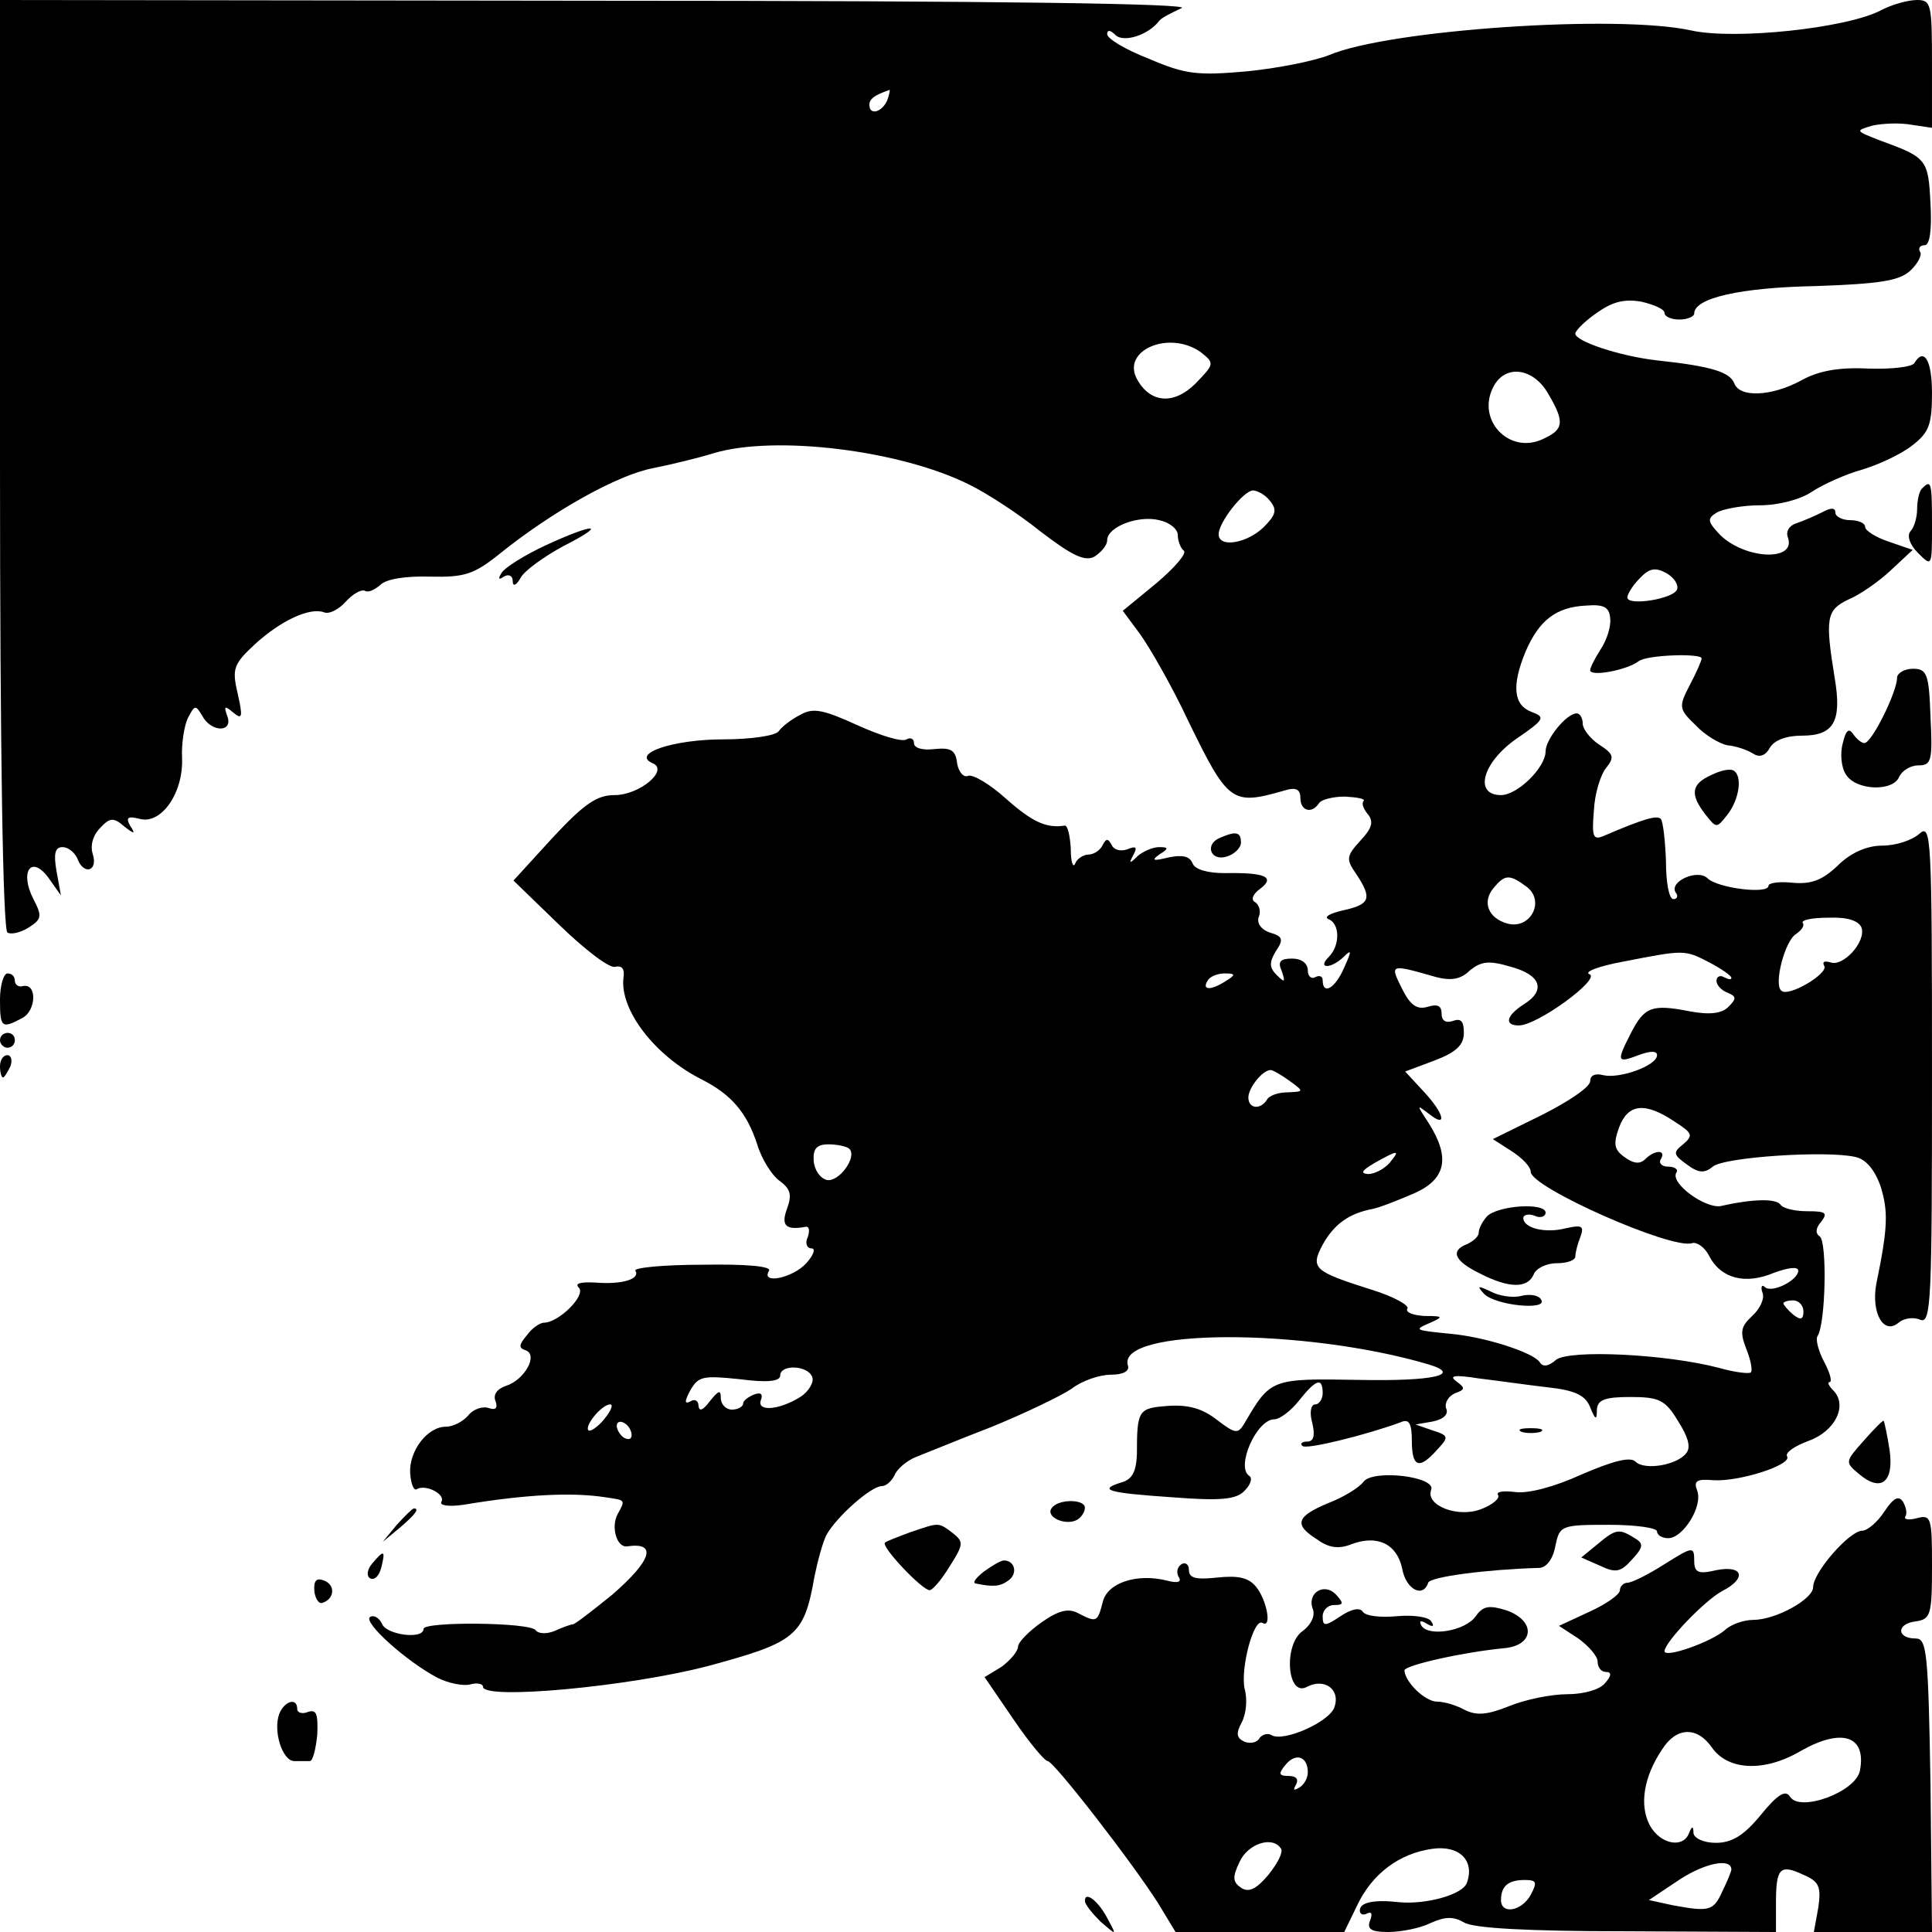 <?xml version="1.0" standalone="no"?>
<!DOCTYPE svg PUBLIC "-//W3C//DTD SVG 20010904//EN"
 "http://www.w3.org/TR/2001/REC-SVG-20010904/DTD/svg10.dtd">
<svg version="1.0" xmlns="http://www.w3.org/2000/svg"
 width="260pt" height="260pt" viewBox="0 0 260 260"
 preserveAspectRatio="xMidYMid meet">
<g transform="translate(0,260) scale(0.1,-0.1)"
fill="#000000" stroke="none">
<path d="M0 1976 c0 -388 4 -627 10 -631 5 -3 18 0 29 7 17 11 18 15 6 38 -19
37 -3 60 20 29 l17 -24 -6 33 c-4 23 -2 32 8 32 8 0 16 -7 20 -15 8 -23 28
-18 21 5 -4 12 0 26 10 36 13 14 18 14 32 2 14 -11 16 -11 8 1 -6 11 -3 13 13
9 29 -8 59 35 57 82 -1 19 3 44 8 54 9 17 10 18 19 3 12 -23 42 -23 34 -1 -5
14 -4 15 8 5 12 -10 13 -6 6 25 -8 34 -6 40 23 67 35 32 74 50 93 43 7 -3 20
4 29 14 10 11 21 17 26 15 4 -3 13 1 21 8 8 8 35 12 67 11 47 -1 59 3 95 32
70 56 157 105 205 114 25 5 62 14 81 20 83 25 252 4 344 -42 23 -11 66 -39 96
-63 43 -33 60 -41 73 -34 9 6 17 15 17 22 0 18 42 34 70 27 14 -3 25 -12 25
-20 0 -8 4 -18 8 -21 5 -3 -12 -23 -37 -44 l-45 -37 23 -31 c13 -18 43 -70 65
-117 54 -111 59 -114 129 -94 16 5 22 2 22 -10 0 -17 15 -22 25 -7 3 5 19 9
35 9 17 -1 28 -3 25 -6 -3 -3 0 -11 6 -18 8 -10 5 -19 -10 -35 -19 -21 -20
-25 -6 -45 22 -33 19 -41 -17 -49 -18 -4 -27 -9 -20 -12 15 -6 16 -35 0 -51
-7 -7 -8 -12 -2 -12 6 0 16 6 23 13 10 10 10 7 0 -15 -12 -28 -29 -38 -29 -17
0 5 -4 7 -10 4 -5 -3 -10 1 -10 9 0 10 -9 16 -21 16 -16 0 -20 -4 -14 -17 5
-15 4 -16 -7 -5 -10 10 -10 17 -1 32 11 16 9 20 -8 25 -12 4 -18 13 -15 21 3
7 1 16 -5 20 -6 3 -3 11 7 18 21 16 6 22 -48 21 -23 0 -40 5 -43 13 -4 10 -14
12 -33 8 -20 -5 -23 -4 -12 4 13 8 13 10 0 10 -9 0 -22 -6 -29 -12 -11 -11
-12 -10 -6 1 6 11 4 13 -8 8 -9 -3 -18 -1 -21 6 -5 9 -7 9 -12 0 -3 -7 -12
-13 -19 -13 -7 0 -16 -6 -18 -12 -3 -7 -6 2 -6 20 -1 17 -4 31 -8 31 -25 -4
-44 5 -79 36 -21 19 -44 33 -51 31 -6 -3 -13 5 -15 17 -2 18 -9 21 -30 19 -16
-2 -28 1 -28 8 0 6 -5 8 -10 5 -6 -4 -35 5 -66 19 -46 21 -60 24 -77 14 -12
-6 -25 -16 -29 -22 -4 -6 -37 -11 -75 -11 -66 0 -124 -19 -95 -32 23 -9 -17
-43 -51 -43 -24 0 -41 -12 -83 -57 l-53 -58 62 -60 c34 -33 68 -59 75 -56 9 2
13 -3 11 -15 -5 -43 42 -105 106 -137 39 -20 60 -44 74 -87 6 -20 20 -42 30
-49 15 -11 17 -19 10 -38 -8 -22 -2 -29 25 -24 5 1 6 -5 3 -14 -4 -8 -1 -15 5
-15 6 0 3 -9 -7 -20 -18 -20 -62 -29 -50 -10 3 6 -31 9 -89 8 -53 0 -93 -4
-91 -8 7 -11 -17 -19 -54 -16 -20 1 -28 -1 -22 -7 10 -10 -27 -47 -47 -47 -5
0 -16 -7 -23 -17 -11 -13 -11 -17 -2 -20 18 -6 -1 -40 -26 -48 -12 -4 -18 -12
-14 -21 3 -9 0 -12 -9 -9 -8 3 -21 -1 -28 -10 -7 -8 -20 -15 -30 -15 -25 0
-50 -33 -48 -63 1 -14 5 -24 9 -21 12 7 39 -7 33 -17 -3 -5 10 -7 30 -4 84 14
146 17 191 10 27 -4 27 -3 16 -23 -9 -17 -1 -45 13 -43 41 6 33 -19 -20 -65
-26 -21 -49 -39 -53 -40 -3 0 -14 -4 -25 -9 -10 -4 -21 -4 -25 1 -7 11 -151
12 -151 2 0 -15 -51 -8 -56 7 -4 8 -11 12 -16 9 -10 -7 49 -60 91 -82 14 -7
33 -11 43 -9 10 3 18 1 18 -3 0 -18 196 0 303 28 118 32 129 40 143 120 4 20
11 46 16 56 13 24 59 65 74 66 7 0 14 7 18 15 3 8 16 19 28 24 13 5 59 24 103
41 44 18 92 41 107 51 14 11 38 19 53 19 17 0 25 5 23 12 -17 51 238 51 404 2
47 -14 7 -23 -93 -21 -118 2 -119 2 -154 -58 -9 -15 -12 -15 -37 4 -19 15 -38
21 -66 19 -40 -3 -42 -5 -42 -65 -1 -23 -6 -34 -21 -38 -32 -10 -19 -14 69
-20 65 -5 86 -3 97 9 8 8 11 17 6 20 -18 12 10 76 34 76 7 0 22 11 33 25 23
29 32 32 32 10 0 -8 -5 -15 -10 -15 -6 0 -8 -11 -4 -25 4 -17 2 -25 -7 -25 -7
0 -10 -3 -6 -6 5 -5 86 15 132 32 11 5 15 -1 15 -25 0 -36 10 -39 34 -12 16
17 16 19 -6 26 l-23 8 23 4 c15 3 22 10 18 18 -2 7 3 16 12 20 14 5 14 7 2 16
-11 8 -2 9 30 4 25 -3 67 -9 93 -12 37 -4 51 -11 57 -27 7 -17 9 -18 9 -3 1
13 10 17 45 17 39 0 47 -4 64 -32 14 -22 18 -36 11 -44 -13 -16 -56 -23 -68
-11 -7 7 -30 1 -72 -17 -37 -17 -72 -26 -89 -24 -16 2 -27 1 -24 -4 3 -4 -7
-13 -23 -19 -31 -12 -75 5 -67 26 7 18 -78 28 -91 11 -6 -8 -27 -21 -48 -29
-43 -18 -46 -29 -14 -49 15 -11 29 -13 46 -6 35 13 61 0 68 -33 5 -28 28 -40
35 -19 2 8 79 18 149 20 10 0 19 12 22 29 6 28 7 29 72 29 36 0 65 -4 65 -9 0
-5 7 -9 15 -9 20 0 47 43 39 64 -5 13 -1 16 22 14 36 -2 106 21 99 32 -3 5 10
14 29 21 36 13 53 48 33 68 -6 6 -8 11 -5 11 4 0 1 12 -7 27 -8 15 -12 31 -9
35 11 17 13 127 3 134 -6 4 -6 11 2 20 9 12 6 14 -19 14 -17 0 -33 4 -36 9 -6
8 -36 8 -80 -2 -21 -4 -69 31 -60 45 3 4 -2 8 -11 8 -9 0 -13 5 -10 10 8 13
-8 13 -21 0 -7 -7 -16 -6 -28 3 -14 10 -15 18 -7 40 12 32 35 34 74 8 25 -16
26 -19 12 -31 -14 -11 -13 -14 5 -27 16 -12 24 -12 35 -3 15 13 154 22 192 13
14 -3 26 -17 34 -40 10 -33 10 -54 -6 -131 -7 -39 10 -69 30 -52 7 6 20 8 29
4 15 -6 16 24 16 331 0 321 -1 337 -17 323 -10 -9 -32 -16 -50 -16 -21 0 -43
-10 -60 -27 -21 -20 -36 -25 -60 -23 -18 2 -33 0 -33 -4 0 -12 -69 -3 -82 10
-13 13 -52 -4 -43 -19 4 -5 2 -9 -3 -9 -6 0 -10 23 -10 51 -1 28 -4 54 -7 57
-5 5 -21 1 -77 -23 -14 -6 -16 -1 -13 34 1 23 9 48 16 57 12 15 11 19 -9 32
-12 8 -22 21 -22 28 0 8 -4 14 -8 14 -14 0 -42 -35 -42 -51 0 -22 -38 -59 -60
-59 -37 0 -25 44 21 76 38 26 39 29 20 36 -24 9 -27 35 -8 81 18 42 41 60 81
62 25 2 32 -2 33 -18 1 -11 -5 -29 -13 -41 -7 -11 -14 -24 -14 -28 0 -9 49 0
65 12 11 9 85 11 85 4 0 -3 -7 -19 -16 -36 -15 -29 -15 -32 8 -54 12 -13 32
-25 43 -27 11 -1 26 -6 34 -11 9 -6 17 -3 23 8 6 10 22 16 43 16 43 0 54 19
44 78 -13 80 -11 91 18 105 15 6 41 24 57 39 l30 28 -32 11 c-18 6 -32 15 -32
20 0 5 -9 9 -20 9 -11 0 -20 5 -20 10 0 7 -6 7 -17 1 -10 -5 -26 -12 -35 -15
-10 -3 -15 -11 -12 -19 12 -33 -57 -30 -91 3 -17 18 -18 22 -5 30 8 5 35 10
58 10 26 0 55 8 70 18 15 10 46 24 68 30 23 7 53 21 68 33 22 17 26 28 26 70
0 45 -11 62 -24 40 -4 -5 -31 -8 -62 -7 -39 2 -67 -3 -90 -16 -41 -22 -83 -23
-90 -4 -6 15 -29 23 -104 31 -52 6 -110 26 -110 36 0 4 13 17 29 28 21 15 37
19 60 15 17 -4 31 -10 31 -15 0 -5 9 -9 20 -9 11 0 20 4 20 8 0 21 62 35 163
37 86 3 112 7 127 20 11 10 17 22 14 26 -3 5 0 9 6 9 7 0 10 20 8 56 -3 60 -5
62 -68 85 -33 13 -34 13 -10 20 14 3 37 4 53 1 l27 -4 0 86 c0 80 -1 86 -20
86 -12 0 -34 -6 -49 -14 -46 -24 -196 -40 -255 -27 -99 22 -407 1 -487 -33
-20 -8 -70 -18 -111 -22 -67 -6 -83 -4 -132 17 -31 12 -56 27 -56 33 0 6 4 6
11 -1 11 -11 45 0 59 19 3 4 17 11 30 17 17 6 -241 10 -782 10 l-808 1 0 -624z
m1194 489 c-7 -16 -24 -21 -24 -6 0 8 7 13 27 20 1 1 0 -6 -3 -14z m422 -339
c19 -15 18 -16 -7 -42 -29 -29 -61 -27 -79 6 -21 39 44 66 86 36z m467 -55
c23 -39 22 -49 -7 -62 -45 -21 -90 26 -66 71 16 30 53 25 73 -9z m-374 -145
c10 -12 8 -19 -8 -35 -22 -22 -61 -29 -61 -10 0 16 33 58 46 59 6 0 17 -6 23
-14z m548 -119 c-4 -13 -67 -23 -67 -11 0 4 7 16 16 25 13 14 21 16 36 8 11
-6 17 -16 15 -22z m-203 -400 c26 -19 6 -58 -25 -50 -26 7 -35 29 -19 48 15
18 21 19 44 2z m451 -55 c7 -19 -25 -54 -42 -47 -8 2 -11 1 -8 -5 6 -10 -49
-43 -58 -33 -10 9 5 67 20 76 7 5 12 11 9 15 -2 4 13 7 35 7 25 1 40 -4 44
-13z m-205 -47 c17 -9 30 -18 30 -21 0 -3 -4 -2 -10 1 -5 3 -10 1 -10 -5 0 -6
7 -13 15 -16 12 -5 12 -8 1 -19 -9 -9 -25 -11 -52 -6 -51 10 -61 6 -79 -29
-20 -39 -19 -41 10 -30 16 6 25 6 25 0 0 -14 -50 -32 -72 -27 -11 3 -18 0 -18
-8 0 -8 -30 -28 -66 -46 l-65 -32 25 -16 c14 -9 26 -21 26 -28 0 -21 190 -105
217 -96 6 2 17 -5 23 -17 16 -31 49 -39 87 -23 19 7 33 9 33 3 0 -13 -36 -31
-45 -22 -4 4 -6 0 -3 -8 3 -8 -4 -22 -14 -31 -15 -14 -17 -21 -8 -44 6 -15 9
-30 6 -32 -2 -2 -21 0 -42 6 -72 19 -202 25 -220 11 -10 -9 -18 -10 -22 -3 -9
13 -74 34 -120 38 -49 5 -50 5 -27 15 18 8 17 9 -8 9 -16 1 -26 5 -23 10 3 4
-18 16 -47 25 -79 25 -84 29 -67 61 15 27 35 42 67 48 10 2 35 12 56 21 43 19
49 48 20 94 -17 26 -17 26 0 13 25 -20 21 0 -7 30 l-25 27 40 15 c29 11 39 21
39 37 0 16 -4 20 -15 16 -9 -3 -15 0 -15 10 0 11 -6 13 -19 9 -14 -4 -23 2
-34 24 -17 34 -17 34 46 16 20 -5 33 -3 45 9 15 12 25 14 55 5 41 -11 48 -32
17 -51 -23 -15 -26 -28 -6 -28 25 0 111 63 95 69 -8 3 13 11 46 17 82 16 82
16 115 -1z m-650 -25 c-20 -13 -33 -13 -25 0 3 6 14 10 23 10 15 0 15 -2 2
-10z m86 -135 c19 -14 19 -14 -3 -15 -12 0 -25 -4 -28 -10 -9 -14 -25 -12 -25
3 0 13 19 37 30 37 3 0 15 -7 26 -15z m-593 -91 c11 -11 -14 -45 -30 -42 -9 2
-17 13 -18 26 -1 16 4 22 20 22 12 0 25 -3 28 -6z m727 -19 c-7 -8 -20 -15
-29 -15 -11 1 -8 5 9 15 32 18 35 18 20 0z m557 -200 c0 -11 -4 -12 -14 -4 -7
6 -13 13 -13 15 0 2 6 4 13 4 8 0 14 -7 14 -15z m-1334 -88 c3 -7 -5 -20 -16
-27 -29 -18 -59 -20 -53 -4 3 8 0 11 -10 7 -7 -3 -14 -8 -14 -12 0 -4 -7 -8
-15 -8 -8 0 -15 7 -15 16 0 11 -3 10 -15 -5 -9 -12 -14 -14 -15 -6 0 7 -5 10
-11 6 -8 -4 -8 0 0 15 11 19 17 20 66 15 38 -5 55 -3 55 5 0 15 37 14 43 -2z
m-280 -57 c-9 -11 -19 -17 -21 -15 -6 6 18 35 29 35 5 0 1 -9 -8 -20z m37 -21
c0 -6 -4 -7 -10 -4 -5 3 -10 11 -10 16 0 6 5 7 10 4 6 -3 10 -11 10 -16z"/>
<path d="M2001 963 c-6 -7 -11 -16 -11 -22 0 -5 -7 -11 -15 -15 -24 -9 -18
-23 17 -40 39 -20 64 -20 72 -1 3 8 17 15 31 15 14 0 25 4 25 9 0 5 3 17 7 27
5 14 2 16 -20 11 -27 -7 -57 0 -57 14 0 4 7 6 15 3 8 -4 15 -1 15 4 0 14 -64
10 -79 -5z"/>
<path d="M1997 859 c15 -16 87 -23 77 -8 -3 6 -15 8 -27 5 -11 -3 -30 0 -41 6
-17 8 -19 8 -9 -3z"/>
<path d="M2587 1943 c-4 -3 -7 -16 -7 -28 0 -11 -4 -25 -9 -30 -5 -6 -1 -18
10 -29 19 -19 19 -19 19 37 0 58 -1 62 -13 50z"/>
<path d="M734 1866 c-28 -13 -55 -30 -59 -37 -5 -8 -4 -10 3 -5 7 4 12 1 12
-6 0 -8 5 -6 11 5 5 9 31 28 57 42 61 31 43 32 -24 1z"/>
<path d="M2553 1688 c0 -19 -34 -88 -44 -88 -4 0 -11 6 -15 12 -6 9 -10 5 -14
-12 -4 -14 -2 -33 4 -42 13 -22 64 -24 72 -3 4 8 15 15 26 15 17 0 19 6 16 65
-2 59 -5 65 -24 65 -11 0 -21 -6 -21 -12z"/>
<path d="M2303 1557 c-27 -12 -29 -26 -8 -53 15 -19 15 -19 30 0 16 21 20 52
8 59 -5 3 -18 0 -30 -6z"/>
<path d="M1643 1473 c-22 -8 -15 -32 7 -26 11 3 20 12 20 19 0 14 -6 16 -27 7z"/>
<path d="M0 1255 c0 -38 2 -40 30 -25 19 10 20 47 1 43 -6 -2 -11 2 -11 7 0 6
-4 10 -10 10 -5 0 -10 -16 -10 -35z"/>
<path d="M0 1200 c0 -5 5 -10 10 -10 6 0 10 5 10 10 0 6 -4 10 -10 10 -5 0
-10 -4 -10 -10z"/>
<path d="M0 1165 c0 -8 2 -15 4 -15 2 0 6 7 10 15 3 8 1 15 -4 15 -6 0 -10 -7
-10 -15z"/>
<path d="M2508 661 c-25 -28 -25 -29 -7 -44 30 -26 48 -12 42 31 -3 20 -7 38
-8 40 -1 1 -13 -11 -27 -27z"/>
<path d="M2048 673 c6 -2 18 -2 25 0 6 3 1 5 -13 5 -14 0 -19 -2 -12 -5z"/>
<path d="M2536 566 c-9 -14 -23 -26 -30 -26 -17 0 -66 -56 -66 -76 0 -16 -50
-44 -81 -44 -12 0 -30 -6 -38 -14 -19 -16 -81 -38 -81 -28 1 13 55 69 78 81
33 17 28 35 -8 28 -25 -6 -30 -3 -30 13 0 19 -2 19 -40 -5 -22 -14 -44 -25
-50 -25 -5 0 -10 -5 -10 -10 0 -6 -19 -19 -41 -29 l-41 -19 26 -17 c14 -10 26
-24 26 -31 0 -8 5 -14 11 -14 8 0 8 -5 -1 -15 -7 -9 -29 -15 -51 -15 -21 0
-56 -7 -78 -16 -30 -12 -44 -13 -60 -5 -11 6 -27 11 -37 11 -16 0 -43 26 -44
42 0 7 81 25 135 30 40 4 42 37 2 51 -23 7 -31 6 -41 -8 -14 -20 -63 -28 -73
-13 -4 7 -1 8 7 3 8 -5 11 -4 6 3 -3 6 -24 9 -46 7 -22 -2 -42 0 -46 6 -4 6
-15 4 -30 -6 -21 -14 -24 -14 -24 0 0 8 7 15 15 15 13 0 14 2 3 14 -16 17 -40
2 -31 -20 3 -9 -3 -21 -14 -29 -26 -18 -21 -90 6 -75 23 12 45 -3 37 -27 -6
-20 -69 -48 -85 -38 -5 3 -12 1 -16 -4 -3 -6 -12 -8 -20 -5 -11 5 -12 11 -4
26 6 11 8 31 4 45 -6 27 12 96 24 89 13 -8 6 31 -9 49 -10 12 -24 15 -52 12
-28 -3 -38 -1 -38 10 0 8 -5 11 -10 8 -6 -4 -7 -11 -4 -17 5 -7 -1 -9 -16 -5
-40 10 -80 -3 -86 -29 -7 -27 -8 -28 -33 -15 -13 7 -26 4 -49 -12 -17 -12 -32
-27 -32 -33 0 -6 -10 -18 -22 -27 l-23 -14 39 -57 c21 -31 42 -56 46 -56 8 0
115 -138 149 -192 l23 -38 113 0 114 0 17 35 c20 43 57 71 102 77 36 5 57 -16
46 -46 -6 -16 -55 -29 -90 -26 -35 4 -54 0 -54 -11 0 -5 4 -7 10 -4 6 3 7 -1
4 -9 -5 -12 1 -16 24 -16 17 0 43 5 57 12 20 9 31 9 45 1 12 -8 87 -12 219
-12 l201 -1 0 38 c0 48 5 54 37 39 21 -9 24 -16 20 -44 l-6 -33 80 0 79 0 -2
197 c-3 180 -5 198 -20 198 -26 0 -26 20 0 23 20 3 22 8 22 74 0 65 -1 70 -20
65 -11 -3 -18 -2 -16 2 3 4 1 13 -3 20 -6 9 -13 5 -25 -13z m-232 -318 c22
-31 71 -33 120 -4 55 31 88 20 79 -27 -6 -29 -81 -56 -94 -35 -6 10 -17 3 -39
-24 -23 -28 -39 -38 -61 -38 -16 0 -29 6 -30 13 0 10 -2 10 -6 0 -8 -21 -39
-15 -53 11 -14 27 -8 65 17 102 19 30 47 31 67 2z m-544 -33 c0 -8 -5 -17 -12
-21 -7 -4 -8 -3 -4 4 4 7 1 12 -10 12 -13 0 -14 3 -4 15 14 17 30 11 30 -10z
m-36 -103 c3 -5 -5 -20 -17 -35 -16 -19 -26 -24 -36 -18 -12 8 -13 14 -3 35
11 25 45 36 56 18z m606 -28 c0 -2 -5 -15 -12 -29 -12 -27 -18 -28 -67 -19
l-32 7 42 28 c34 22 69 29 69 13z m-270 -34 c-12 -22 -40 -27 -40 -7 0 19 10
27 32 27 16 0 17 -3 8 -20z"/>
<path d="M1415 570 c-8 -12 20 -24 35 -15 5 3 10 10 10 16 0 12 -37 12 -45 -1z"/>
<path d="M534 548 l-19 -23 23 19 c21 18 27 26 19 26 -2 0 -12 -10 -23 -22z"/>
<path d="M1225 538 c-16 -6 -32 -12 -34 -14 -6 -5 50 -64 60 -64 4 0 16 14 27
32 19 30 19 33 4 45 -20 15 -18 14 -57 1z"/>
<path d="M2150 522 l-22 -18 25 -11 c21 -10 28 -9 43 8 16 17 16 22 4 29 -21
13 -25 13 -50 -8z"/>
<path d="M501 496 c-7 -8 -8 -17 -3 -20 6 -3 12 3 15 14 6 24 4 25 -12 6z"/>
<path d="M1324 485 c-10 -8 -16 -15 -11 -16 24 -5 33 -4 44 4 13 9 9 27 -6 27
-4 0 -16 -7 -27 -15z"/>
<path d="M423 459 c1 -10 6 -18 11 -16 16 5 18 24 2 30 -10 4 -14 0 -13 -14z"/>
<path d="M376 294 c-9 -23 4 -64 20 -64 8 0 17 0 21 0 4 0 8 16 10 36 1 28 -1
34 -13 30 -7 -3 -14 -1 -14 4 0 16 -17 11 -24 -6z"/>
<path d="M1460 42 c0 -5 10 -17 21 -28 22 -19 22 -19 10 3 -12 24 -31 39 -31
25z"/>
</g>
</svg>
